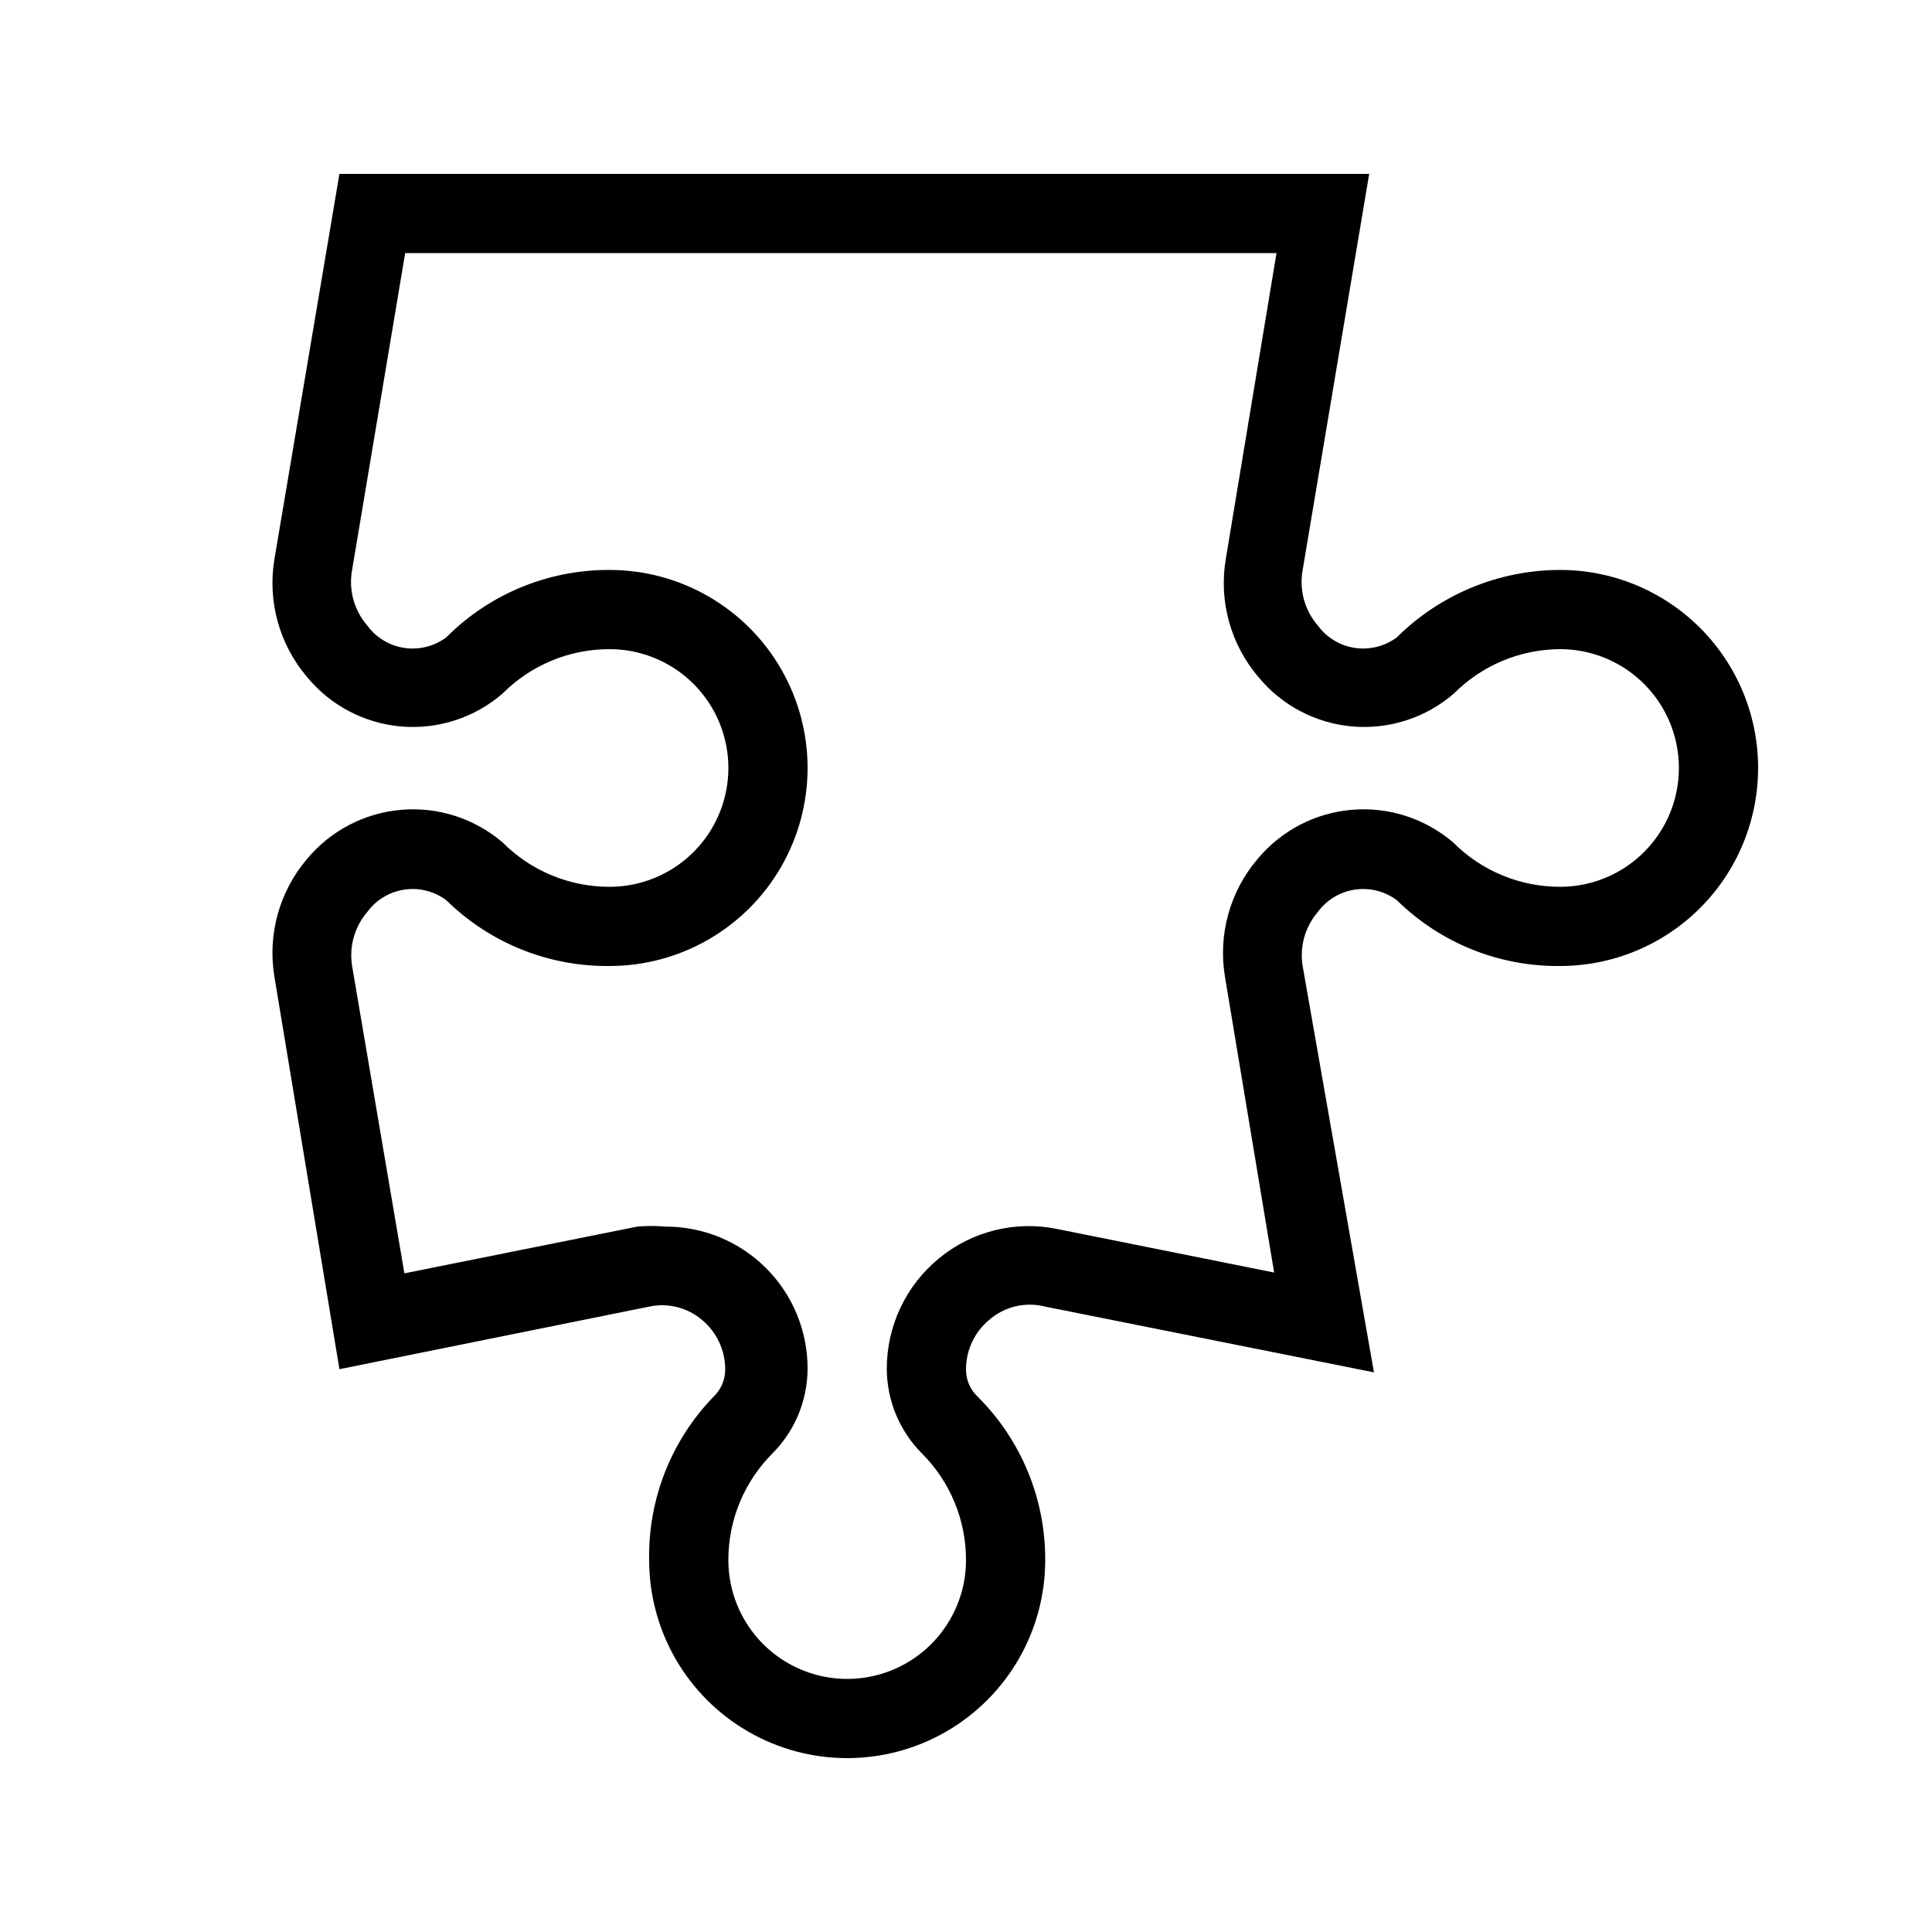 <?xml version="1.0" encoding="UTF-8"?>
<!-- Uploaded to: SVG Repo, www.svgrepo.com, Generator: SVG Repo Mixer Tools -->
<svg fill="#000000" width="800px" height="800px" version="1.1" viewBox="144 144 512 512" xmlns="http://www.w3.org/2000/svg">
 <path d="m609.92 347.52c0-13.918-5.527-27.27-15.371-37.109-9.84-9.844-23.188-15.371-37.109-15.371-16.199 0.02-31.742 6.43-43.242 17.844-3.191 2.394-7.211 3.406-11.156 2.816-3.945-0.594-7.488-2.742-9.836-5.965-3.484-4.043-4.949-9.445-3.988-14.695l17.633-104.96h-272.9l-17.211 102.02c-1.891 11.188 1.262 22.637 8.605 31.281 6.219 7.574 15.23 12.312 24.996 13.145 9.762 0.828 19.449-2.32 26.855-8.738 7.5-7.539 17.703-11.773 28.34-11.754 11.25 0 21.645 6 27.27 15.742 5.625 9.742 5.625 21.746 0 31.488-5.625 9.742-16.02 15.746-27.27 15.746-10.637 0.016-20.84-4.215-28.34-11.758-7.43-6.359-17.102-9.477-26.848-8.645-9.746 0.828-18.754 5.531-25.004 13.055-7.344 8.645-10.496 20.094-8.605 31.277l17.215 103.91 82.078-16.582c4.988-1.066 10.188 0.254 14.062 3.566 3.856 3.227 6.082 7.992 6.09 13.016 0.031 2.785-1.109 5.453-3.148 7.348-11.184 11.586-17.301 27.145-17.004 43.242 0 18.75 10 36.074 26.238 45.449s36.242 9.375 52.48 0 26.242-26.699 26.242-45.449c0.07-16.219-6.356-31.793-17.844-43.242-2.039-1.895-3.184-4.562-3.148-7.348 0.004-5.023 2.234-9.789 6.086-13.016 4.07-3.582 9.652-4.922 14.906-3.566l87.117 17.422-18.895-107.69c-0.832-5.113 0.625-10.336 3.988-14.277 2.348-3.223 5.891-5.371 9.836-5.965 3.945-0.59 7.965 0.422 11.156 2.816 11.52 11.336 27.082 17.609 43.242 17.426 13.922 0 27.27-5.531 37.109-15.371 9.844-9.844 15.371-23.191 15.371-37.109zm-52.48 31.488c-10.633 0.016-20.836-4.215-28.336-11.758-7.434-6.359-17.105-9.477-26.852-8.645-9.746 0.828-18.75 5.531-25 13.055-7.348 8.645-10.496 20.094-8.609 31.277l13.016 78.301-57.52-11.547h0.004c-11.066-2.269-22.562 0.586-31.281 7.769-8.809 7.207-13.898 18.004-13.852 29.387 0.051 8.34 3.367 16.328 9.234 22.254 7.543 7.5 11.773 17.703 11.758 28.336 0 11.25-6.004 21.645-15.746 27.27-9.742 5.625-21.746 5.625-31.488 0s-15.742-16.02-15.742-27.27c-0.02-10.633 4.215-20.836 11.754-28.336 5.867-5.926 9.184-13.914 9.238-22.254 0.055-10.039-3.906-19.684-11.008-26.781-7.098-7.098-16.742-11.059-26.777-11.004-2.445-0.215-4.906-0.215-7.348 0l-61.715 12.387-13.859-81.449c-0.832-5.113 0.629-10.336 3.988-14.277 2.352-3.223 5.894-5.371 9.84-5.965 3.945-0.59 7.961 0.422 11.152 2.816 11.52 11.336 27.086 17.609 43.246 17.426 18.75 0 36.074-10.004 45.449-26.242 9.375-16.238 9.375-36.242 0-52.48-9.375-16.238-26.699-26.238-45.449-26.238-16.223-0.074-31.797 6.352-43.246 17.844-3.191 2.394-7.207 3.406-11.152 2.816-3.945-0.594-7.488-2.742-9.84-5.965-3.484-4.043-4.949-9.445-3.988-14.695l14.066-83.969h230.91l-13.434 81.031-0.004-0.004c-1.891 11.188 1.262 22.637 8.609 31.281 6.215 7.574 15.23 12.312 24.992 13.145 9.766 0.828 19.449-2.32 26.855-8.738 7.449-7.488 17.566-11.715 28.129-11.754 11.25 0 21.645 6 27.27 15.742 5.625 9.742 5.625 21.746 0 31.488-5.625 9.742-16.02 15.746-27.27 15.746z"/>
</svg>